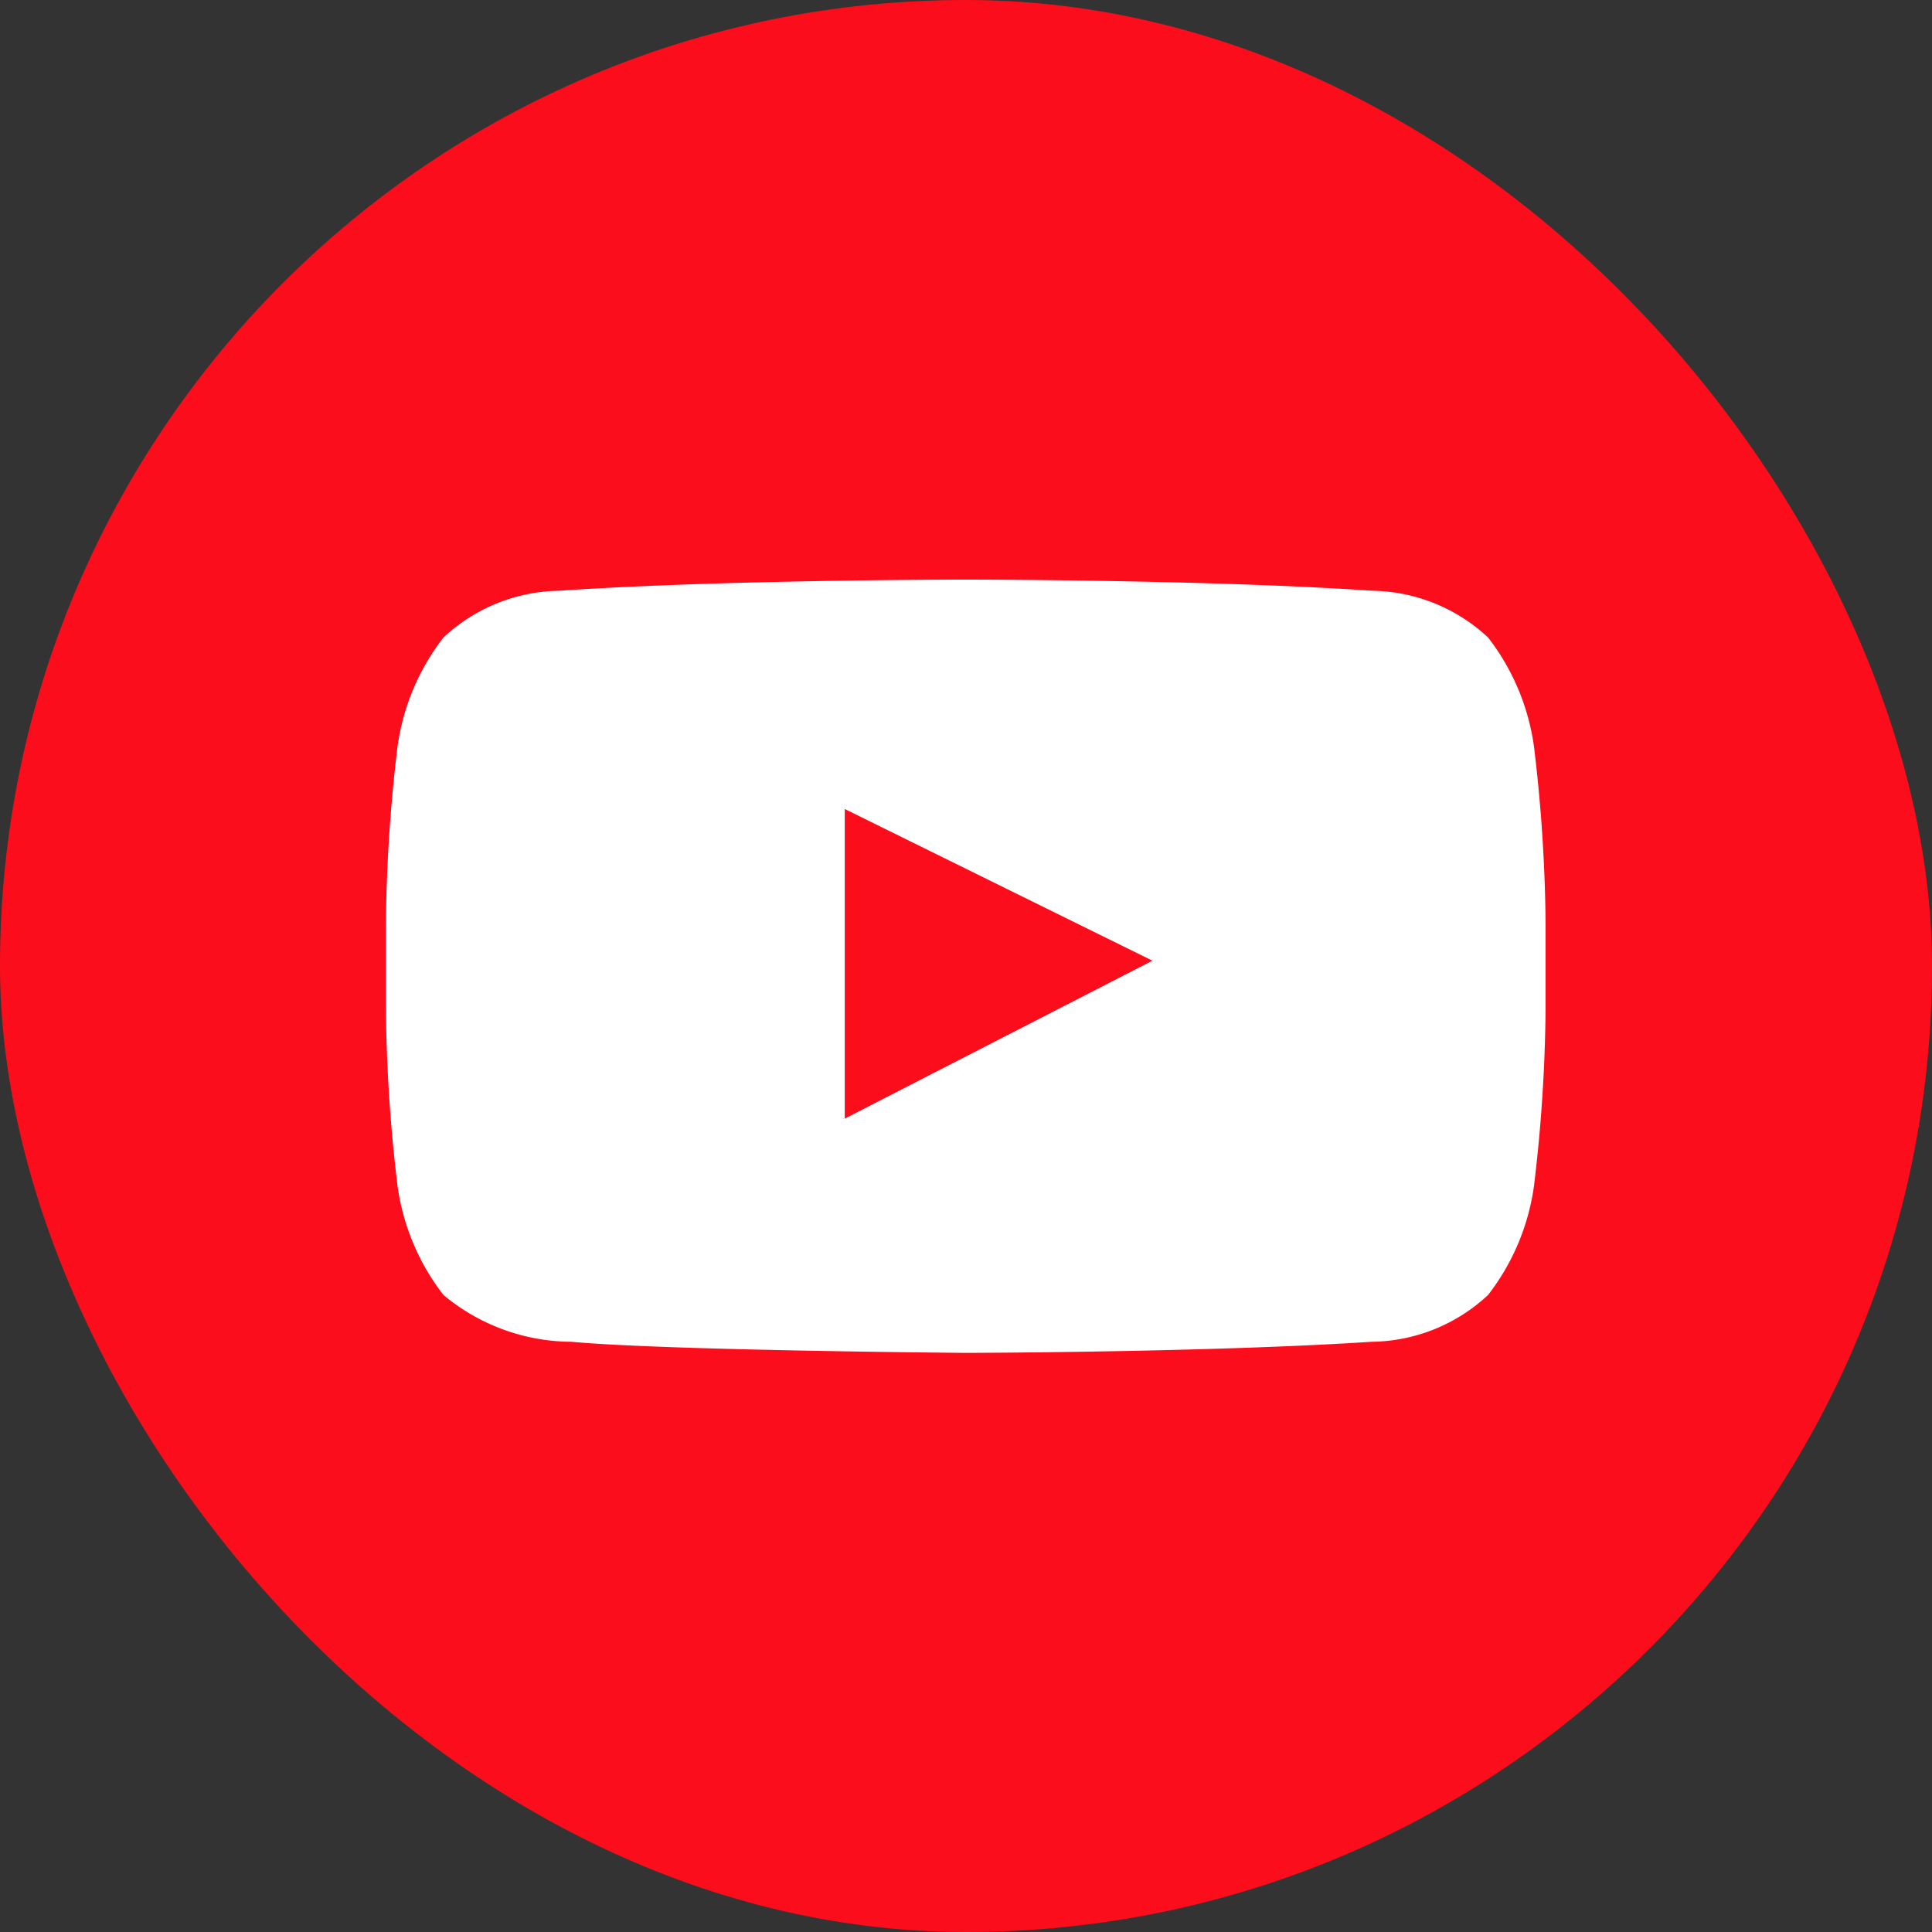 <svg id="icon_youtube.svg" xmlns="http://www.w3.org/2000/svg" viewBox="0 0 40 40">
  <rect x="0" y="0" width="40" height="40" fill="#333333" stroke="none"/>
  <defs>
    <style>
      .cls-1 {
        fill: #fc0d1b;
      }

      .cls-2 {
        fill: #fff;
        fill-rule: evenodd;
      }
    </style>
  </defs>
  <g id="bg">
    <rect id="長方形_37" data-name="長方形 37" class="cls-1" width="40" height="40" rx="20" ry="20"/>
  </g>
  <g id="icon">
    <path id="Icon-2" data-name="Icon" class="cls-2" d="M1980,1101h-0.01s-5.04,0-8.4.23a3.589,3.589,0,0,0-2.41.97,4.745,4.745,0,0,0-.95,2.26,32.609,32.609,0,0,0-.24,3.68v1.73a32.609,32.609,0,0,0,.24,3.68,4.745,4.745,0,0,0,.95,2.26,4.159,4.159,0,0,0,2.65.97c1.92,0.18,8.16.23,8.16,0.23h0s5.05-.01,8.41-0.23a3.589,3.589,0,0,0,2.41-.97,4.745,4.745,0,0,0,.95-2.26,32.609,32.609,0,0,0,.24-3.68v-1.73a32.609,32.609,0,0,0-.24-3.68,4.745,4.745,0,0,0-.95-2.26,3.589,3.589,0,0,0-2.41-.97c-3.36-.23-8.4-0.23-8.4-0.23m-2.51,4.75,6.37,3.14-6.37,3.27v-6.41Z" transform="translate(-1960 -1089)"/>
  </g>
</svg>
